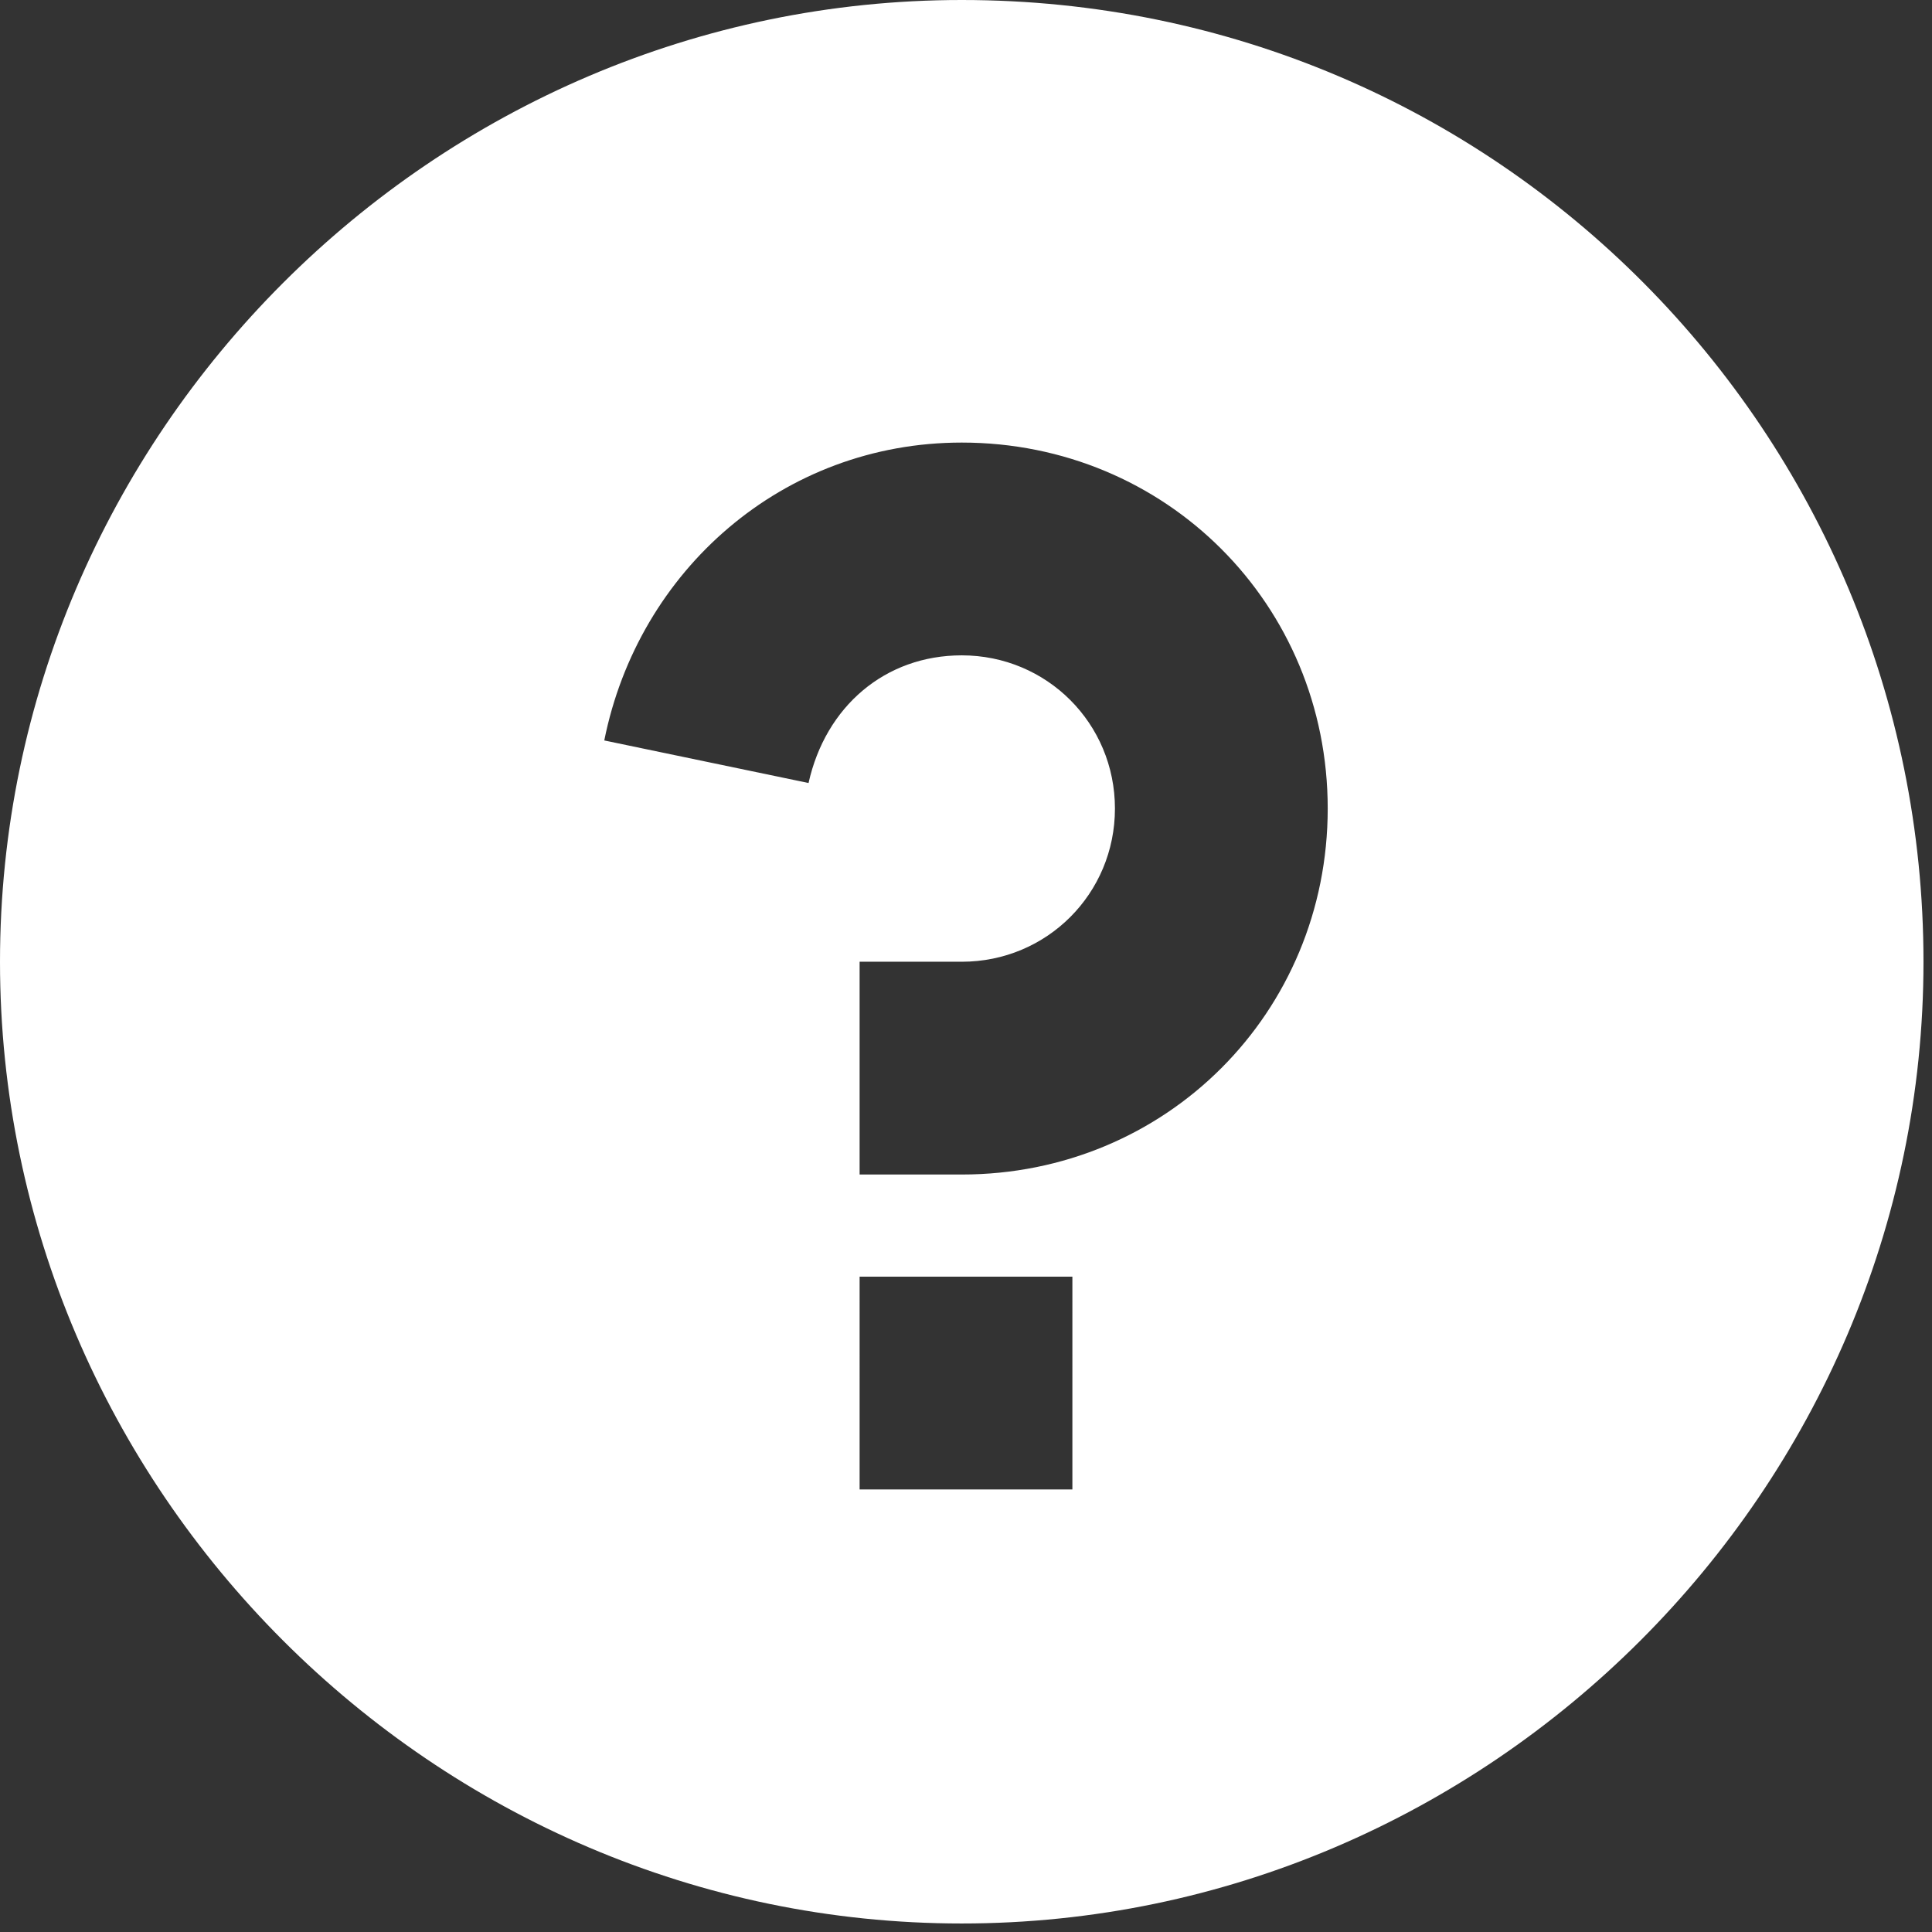 <?xml version="1.0" encoding="UTF-8"?> <!-- Generator: Adobe Illustrator 27.5.0, SVG Export Plug-In . SVG Version: 6.00 Build 0) --> <svg xmlns="http://www.w3.org/2000/svg" xmlns:xlink="http://www.w3.org/1999/xlink" id="Слой_1" x="0px" y="0px" viewBox="0 0 22.7 22.7" style="enable-background:new 0 0 22.7 22.7;" xml:space="preserve"><rect x="0" y="0" width="22.7" height="22.7" fill="#333333" stroke="none"/> <style type="text/css"> .st0{fill:#FFFFFF;} </style> <path class="st0" d="M11.3,0C5.1,0,0,5.1,0,11.3s5.1,11.3,11.3,11.3s11.3-5.1,11.3-11.3S17.6,0,11.3,0z M12.6,17.5h-2.5V15h2.5V17.5 z M11.3,13.8h-1.2v-2.5h1.2c1,0,1.8-0.8,1.8-1.8s-0.8-1.8-1.8-1.8c-0.9,0-1.6,0.6-1.8,1.5L7.1,8.7c0.4-2,2.1-3.5,4.2-3.5 c2.4,0,4.3,1.9,4.3,4.3S13.7,13.8,11.3,13.8z"></path> </svg> 